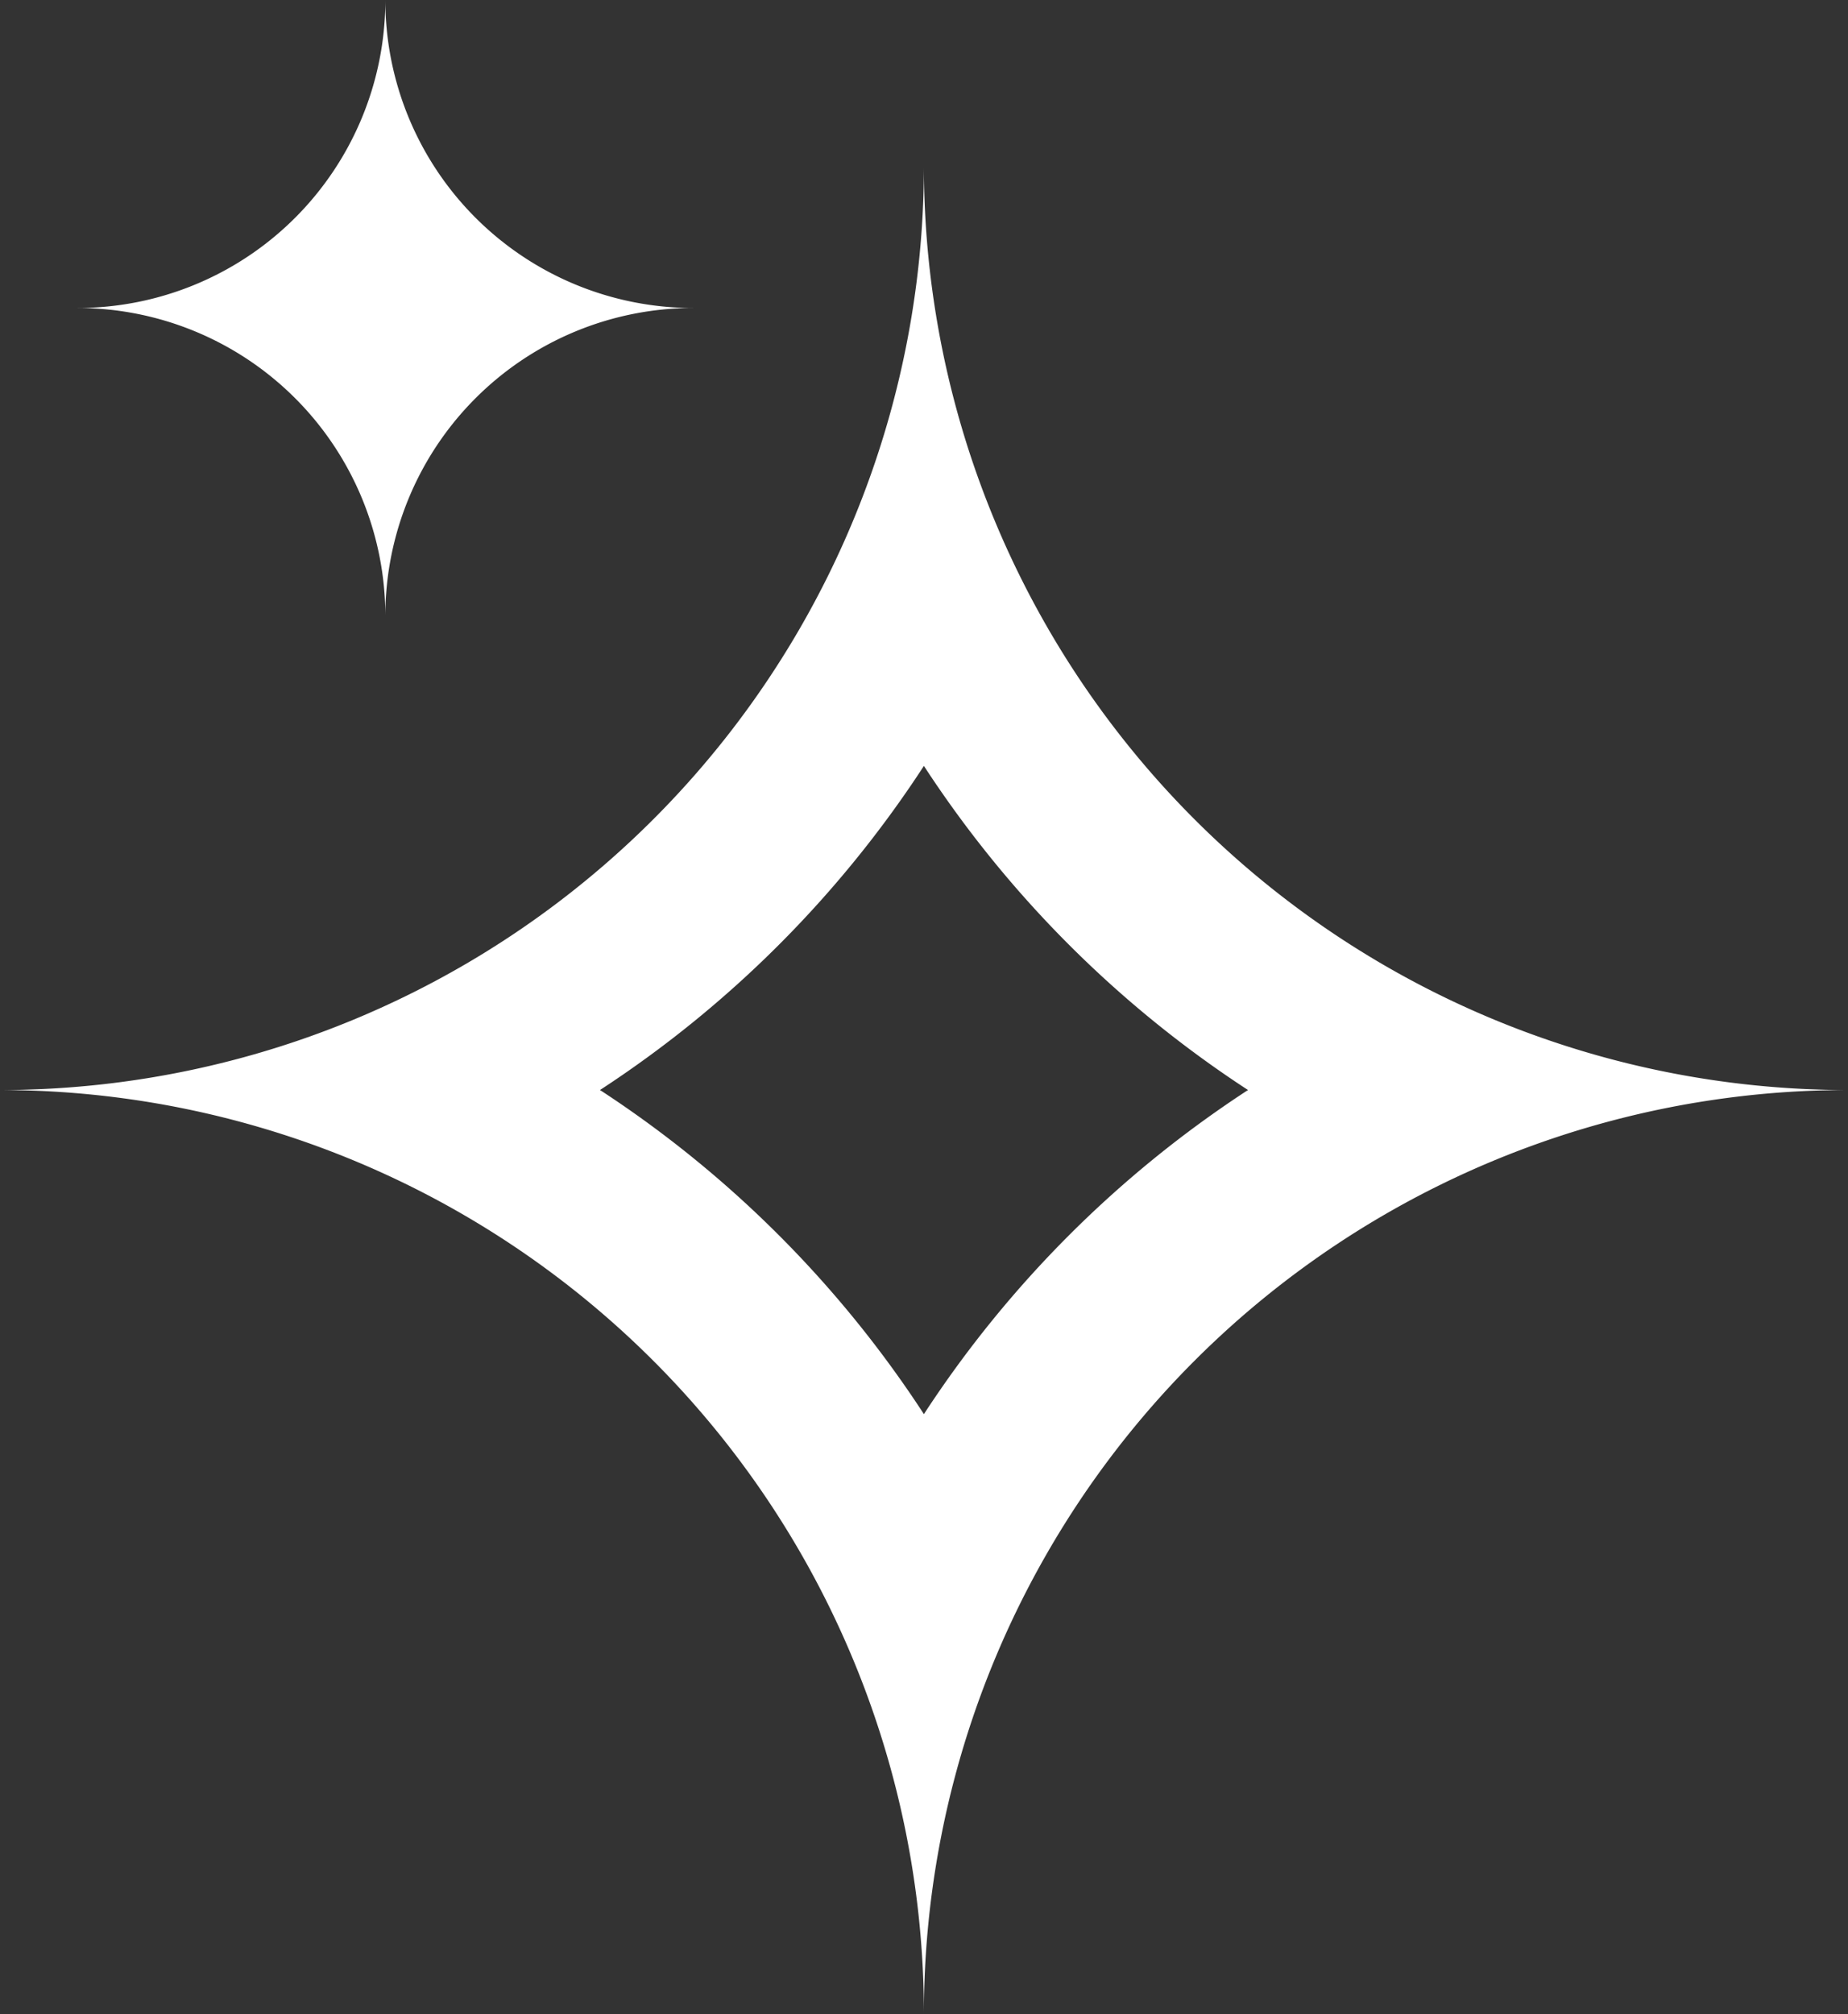<?xml version="1.0" encoding="UTF-8"?>
<svg xmlns="http://www.w3.org/2000/svg" xmlns:xlink="http://www.w3.org/1999/xlink" width="29.365" height="32" viewBox="0 0 29.365 32">
  <rect x="0" y="0" width="29.365" height="32" fill="#333333" stroke="none"/>
  <defs>
    <clipPath id="clip-path">
      <path id="Tracé_104" data-name="Tracé 104" d="M0,9.375H29.365v-32H0Z" transform="translate(0 22.625)" fill="none"></path>
    </clipPath>
  </defs>
  <g id="Groupe_180" data-name="Groupe 180" transform="translate(0 22.625)">
    <g id="Groupe_179" data-name="Groupe 179" transform="translate(0 -22.625)" clip-path="url(#clip-path)">
      <g id="Groupe_177" data-name="Groupe 177" transform="translate(0 2.634)">
        <path id="Tracé_102" data-name="Tracé 102" d="M4.3,2.793A17.665,17.665,0,0,0,9.45,7.942,17.67,17.67,0,0,0,4.3,13.091,17.653,17.653,0,0,0-.847,7.942,17.648,17.648,0,0,0,4.3,2.793m0-9.534A14.682,14.682,0,0,1-10.381,7.942,14.683,14.683,0,0,1,4.3,22.624,14.683,14.683,0,0,1,18.984,7.942,14.682,14.682,0,0,1,4.3-6.741" transform="translate(10.381 6.741)" fill="#fff"></path>
      </g>
      <g id="Groupe_178" data-name="Groupe 178" transform="translate(1.229 -0.001)">
        <path id="Tracé_103" data-name="Tracé 103" d="M1.434,0A4.894,4.894,0,0,1-3.46,4.894,4.894,4.894,0,0,1,1.434,9.787,4.894,4.894,0,0,1,6.327,4.894,4.894,4.894,0,0,1,1.434,0" transform="translate(3.46)" fill="#fff"></path>
      </g>
    </g>
  </g>
</svg>
